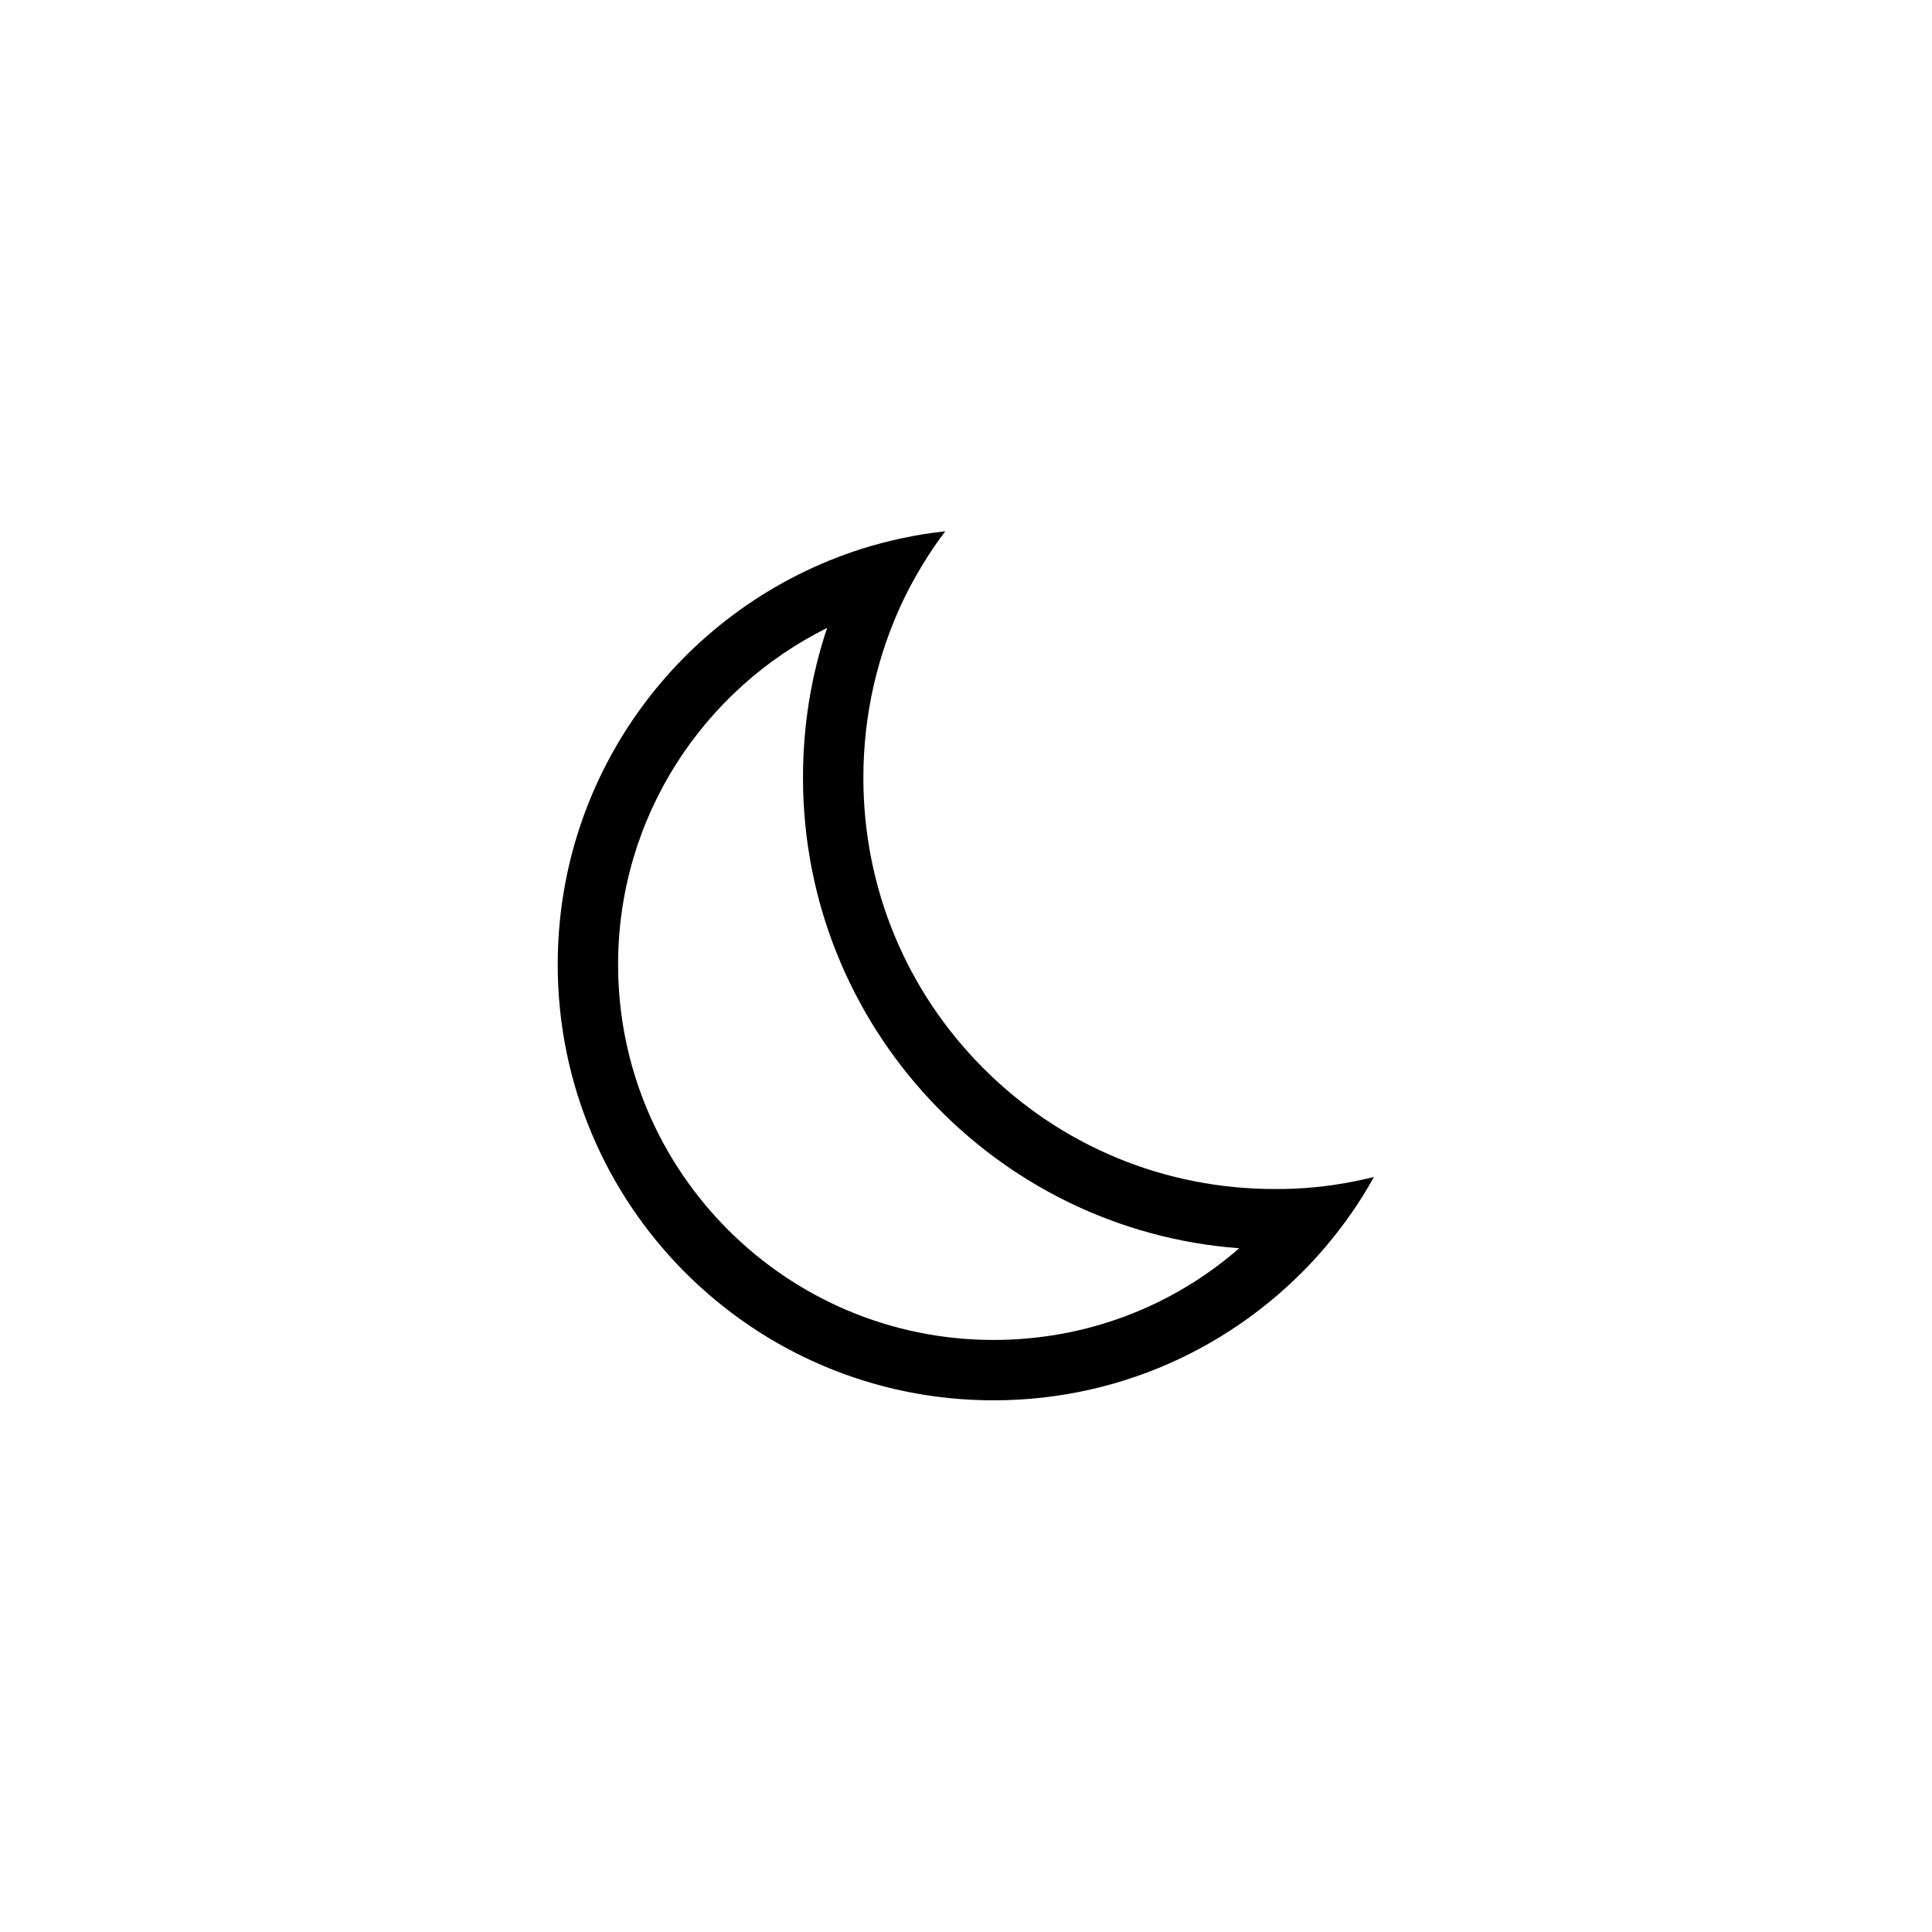 <svg xmlns="http://www.w3.org/2000/svg" xmlns:xlink="http://www.w3.org/1999/xlink" height="22" width="22" id="Layer_1" style="enable-background:new 0 0 512 512;" version="1.1" viewBox="0 0 512 512"  xml:space="preserve"><g><g><path d="M343.1,315c-1.8,0.1-3.5,0.1-5.3,0.1c-29.1,0-56.5-11.3-77.1-31.9c-20.6-20.6-31.9-48-31.9-77.1    c0-16.6,3.7-32.6,10.6-47.1c3.1-6.4,6.8-12.5,11.1-18.2c-7.6,0.8-14.9,2.4-22,4.6c-46.8,14.8-80.7,58.5-80.7,110.2    c0,63.8,51.7,115.5,115.5,115.5c35.3,0,66.8-15.8,88-40.7c4.8-5.7,9.2-11.9,12.8-18.5C357.3,313.6,350.3,314.7,343.1,315z     M263.3,355.1c-54.9,0-99.5-44.6-99.5-99.5c0-39.1,22.6-72.9,55.4-89.2c-4.2,12.5-6.4,25.8-6.4,39.7c0,65.9,51,119.9,115.6,124.7    C311,346,288.2,355.1,263.3,355.1z"/></g></g></svg>